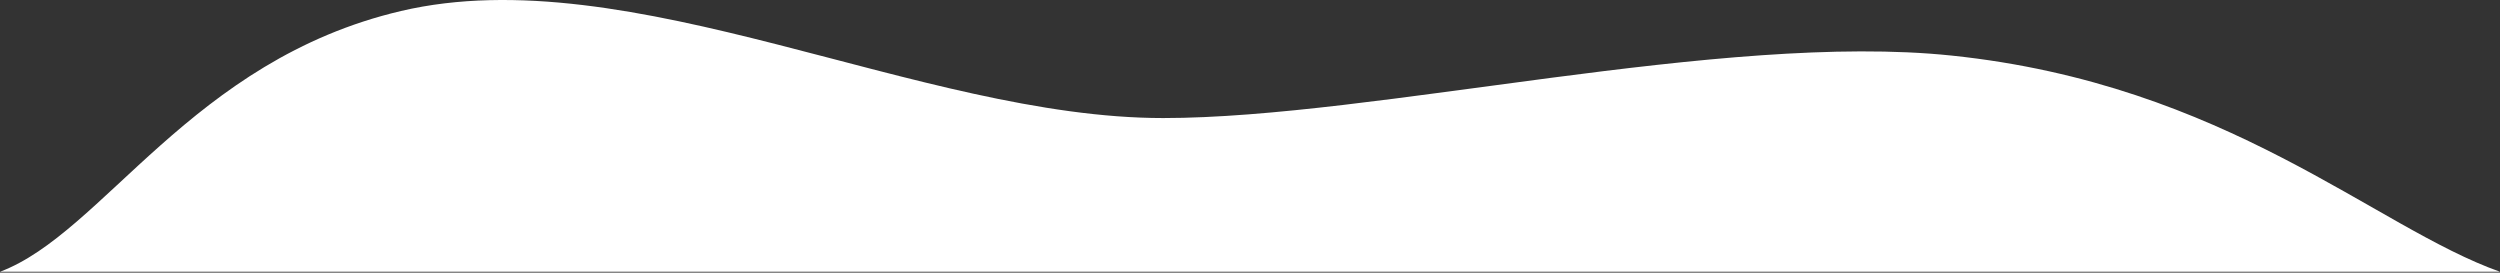 <svg width="1440" height="157" viewBox="0 0 1440 157" fill="none" xmlns="http://www.w3.org/2000/svg">
<rect x="0" y="0" width="1440" height="157" fill="#333333" stroke="none"/>
<path d="M1440 156.526H0C59.46 134.226 110.156 34.669 231 6.333C363.046 -24.629 529.847 68 670 68C791.56 68 992.392 18.271 1124 32C1283 48.586 1367.84 130.994 1440 156.526Z" fill="white"/>
</svg>

